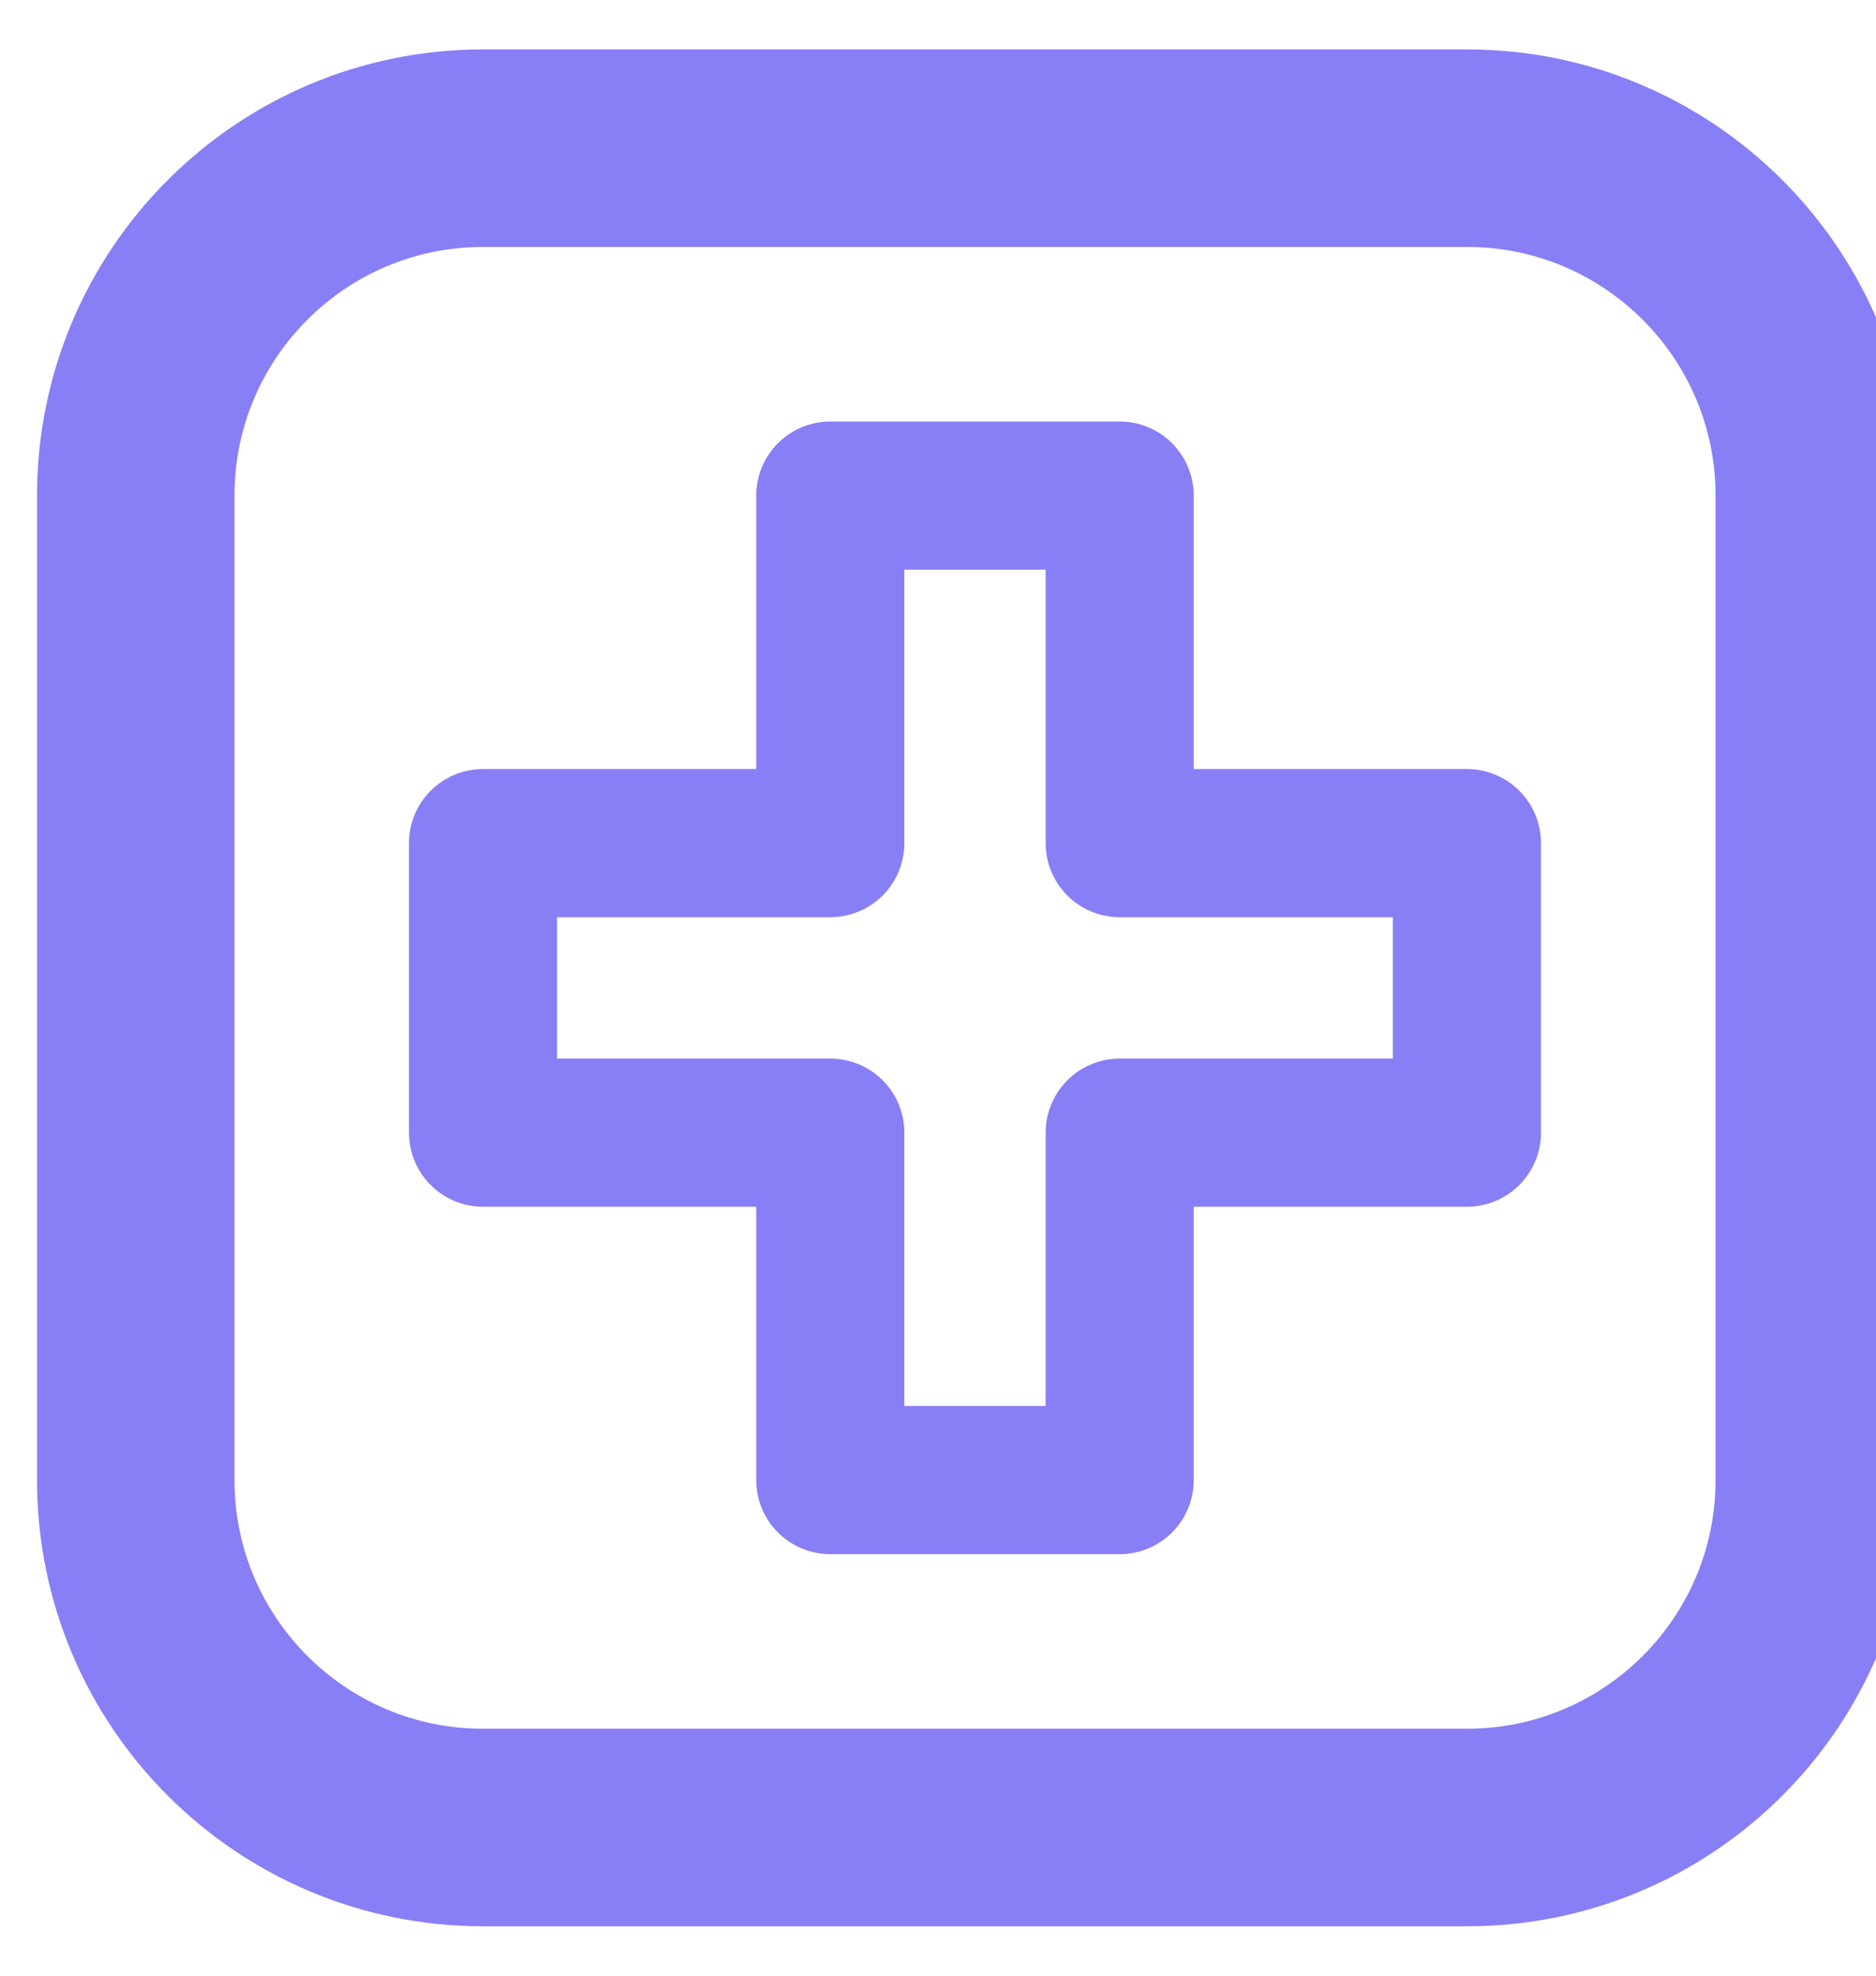 <svg width="19" height="20" viewBox="0 0 19 20" fill="none" xmlns="http://www.w3.org/2000/svg">
<path d="M1.375 5.017C1.375 3.075 2.95 1.5 4.892 1.5H14.858C16.8 1.5 18.375 3.075 18.375 5.017V14.983C18.375 16.925 16.8 18.5 14.858 18.5H4.892C2.95 18.5 1.375 16.925 1.375 14.983V5.017Z" stroke="#887FF6" stroke-width="2" stroke-linecap="round" stroke-linejoin="round"/>
<path d="M11.34 5.017H8.409V8.535H4.892V11.466H8.409V14.983H11.34V11.466H14.857V8.535H11.34V5.017Z" stroke="#887FF6" stroke-width="1.5" stroke-linecap="round" stroke-linejoin="round"/>
</svg>
